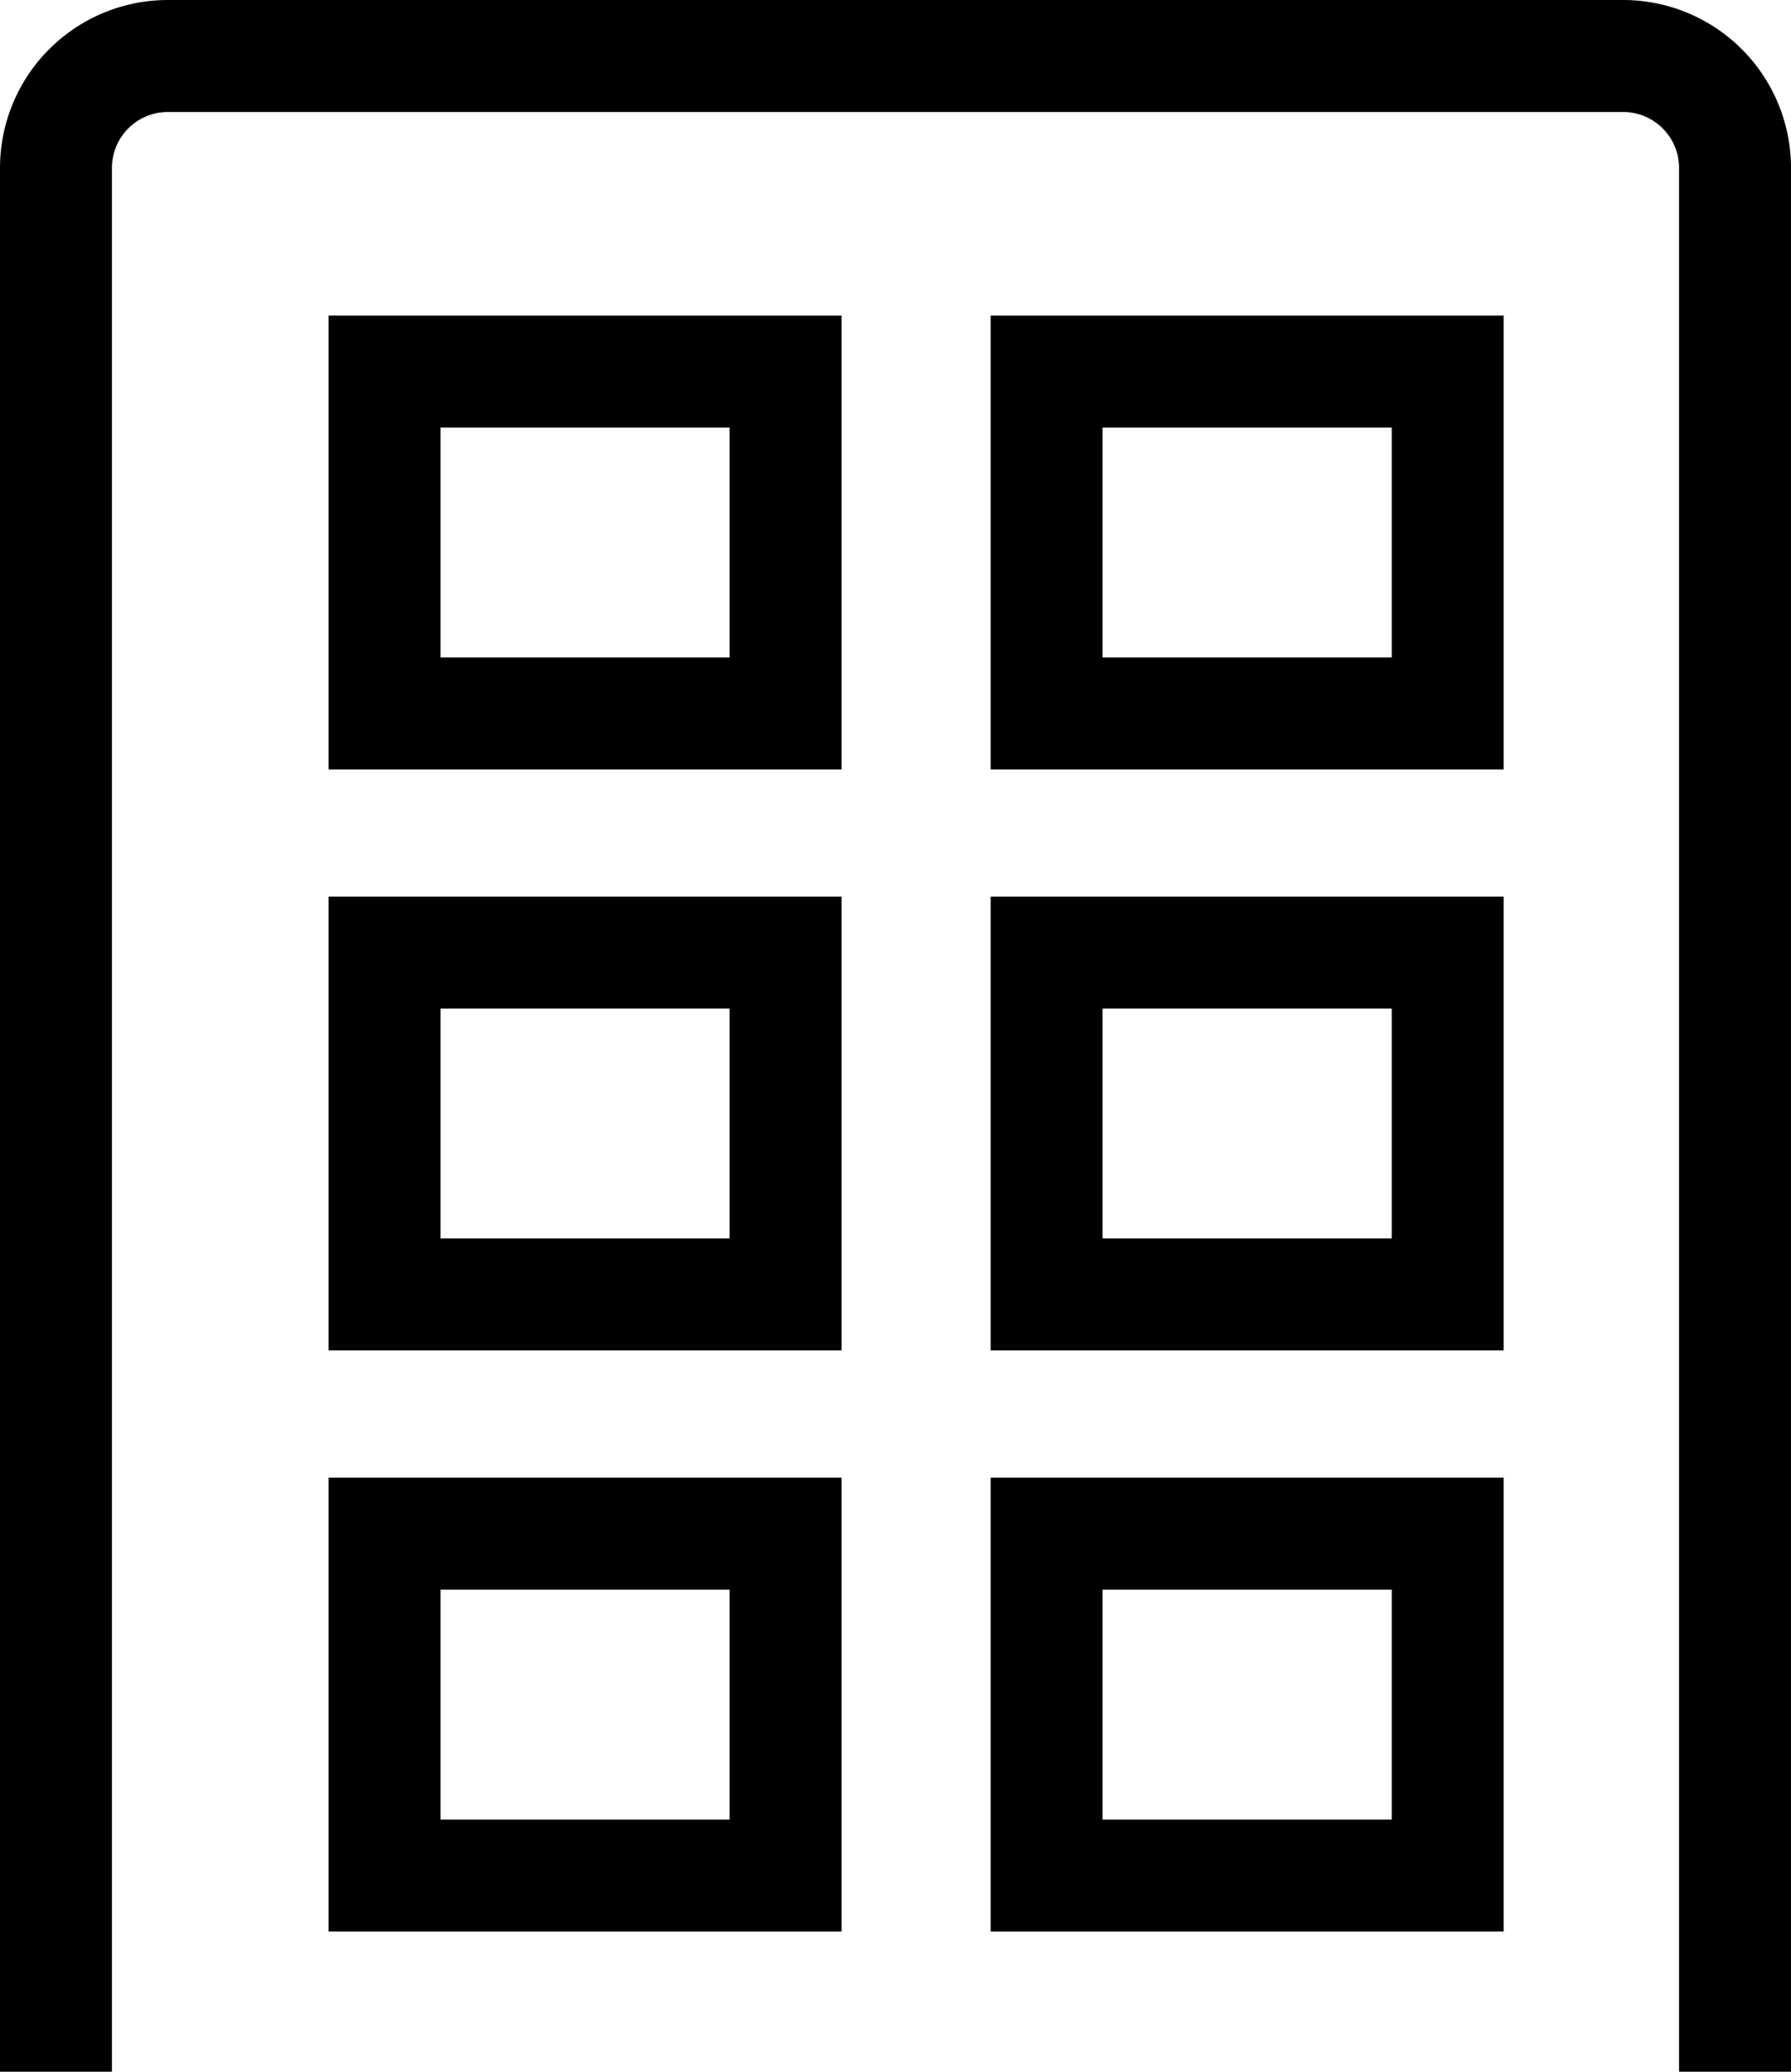 <svg id="popup_icon01" xmlns="http://www.w3.org/2000/svg" xmlns:xlink="http://www.w3.org/1999/xlink" width="16" height="18.5" viewBox="0 0 16 18.5">
  <defs>
    <clipPath id="clip-path">
      <rect id="長方形_453" data-name="長方形 453" width="16" height="18.5" fill="none"/>
    </clipPath>
  </defs>
  <g id="グループ_12282" data-name="グループ 12282" clip-path="url(#clip-path)">
    <path id="パス_7097" data-name="パス 7097" d="M.5,18.5V1.5a1,1,0,0,1,1-1h13a1,1,0,0,1,1,1v17" fill="none" stroke="#000" stroke-miterlimit="10" stroke-width="1"/>
    <rect id="長方形_447" data-name="長方形 447" width="3.583" height="3.053" transform="translate(3.435 3.318)" fill="none" stroke="#000" stroke-miterlimit="10" stroke-width="1"/>
    <rect id="長方形_448" data-name="長方形 448" width="3.583" height="3.053" transform="translate(9.35 3.318)" fill="none" stroke="#000" stroke-miterlimit="10" stroke-width="1"/>
    <rect id="長方形_449" data-name="長方形 449" width="3.583" height="3.053" transform="translate(3.435 8.506)" fill="none" stroke="#000" stroke-miterlimit="10" stroke-width="1"/>
    <rect id="長方形_450" data-name="長方形 450" width="3.583" height="3.053" transform="translate(9.35 8.506)" fill="none" stroke="#000" stroke-miterlimit="10" stroke-width="1"/>
    <rect id="長方形_451" data-name="長方形 451" width="3.583" height="3.053" transform="translate(3.435 13.695)" fill="none" stroke="#000" stroke-miterlimit="10" stroke-width="1"/>
    <rect id="長方形_452" data-name="長方形 452" width="3.583" height="3.053" transform="translate(9.35 13.695)" fill="none" stroke="#000" stroke-miterlimit="10" stroke-width="1"/>
  </g>
</svg>
